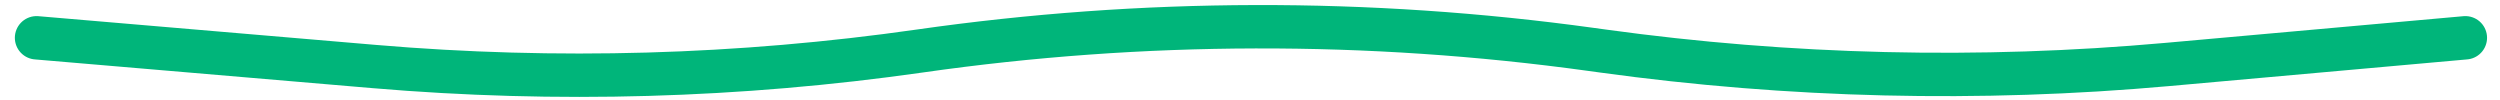 <svg width="251" height="10" viewBox="0 0 251 10" fill="none" xmlns="http://www.w3.org/2000/svg">
<g clip-path="url(#clip0_1_50)">
<g clip-path="url(#clip1_1_50)">
<path d="M3.668 3.794L37.584 6.68C55.847 8.234 74.227 7.71 92.372 5.118C114.702 1.928 137.367 1.874 159.712 4.956L160.921 5.122C179.694 7.712 198.7 8.166 217.576 6.475L247.522 3.794" stroke="#00B57A" stroke-width="4.355" stroke-linecap="round"/>
</g>
</g>
<defs>
<clipPath id="clip0_1_50">
<rect width="249.23" height="9.58" fill="white" transform="translate(0.98 0.31)"/>
</clipPath>
<clipPath id="clip1_1_50">
<rect width="249.08" height="9.58" fill="white" transform="translate(1.055 0.31)"/>
</clipPath>
</defs>
</svg>
